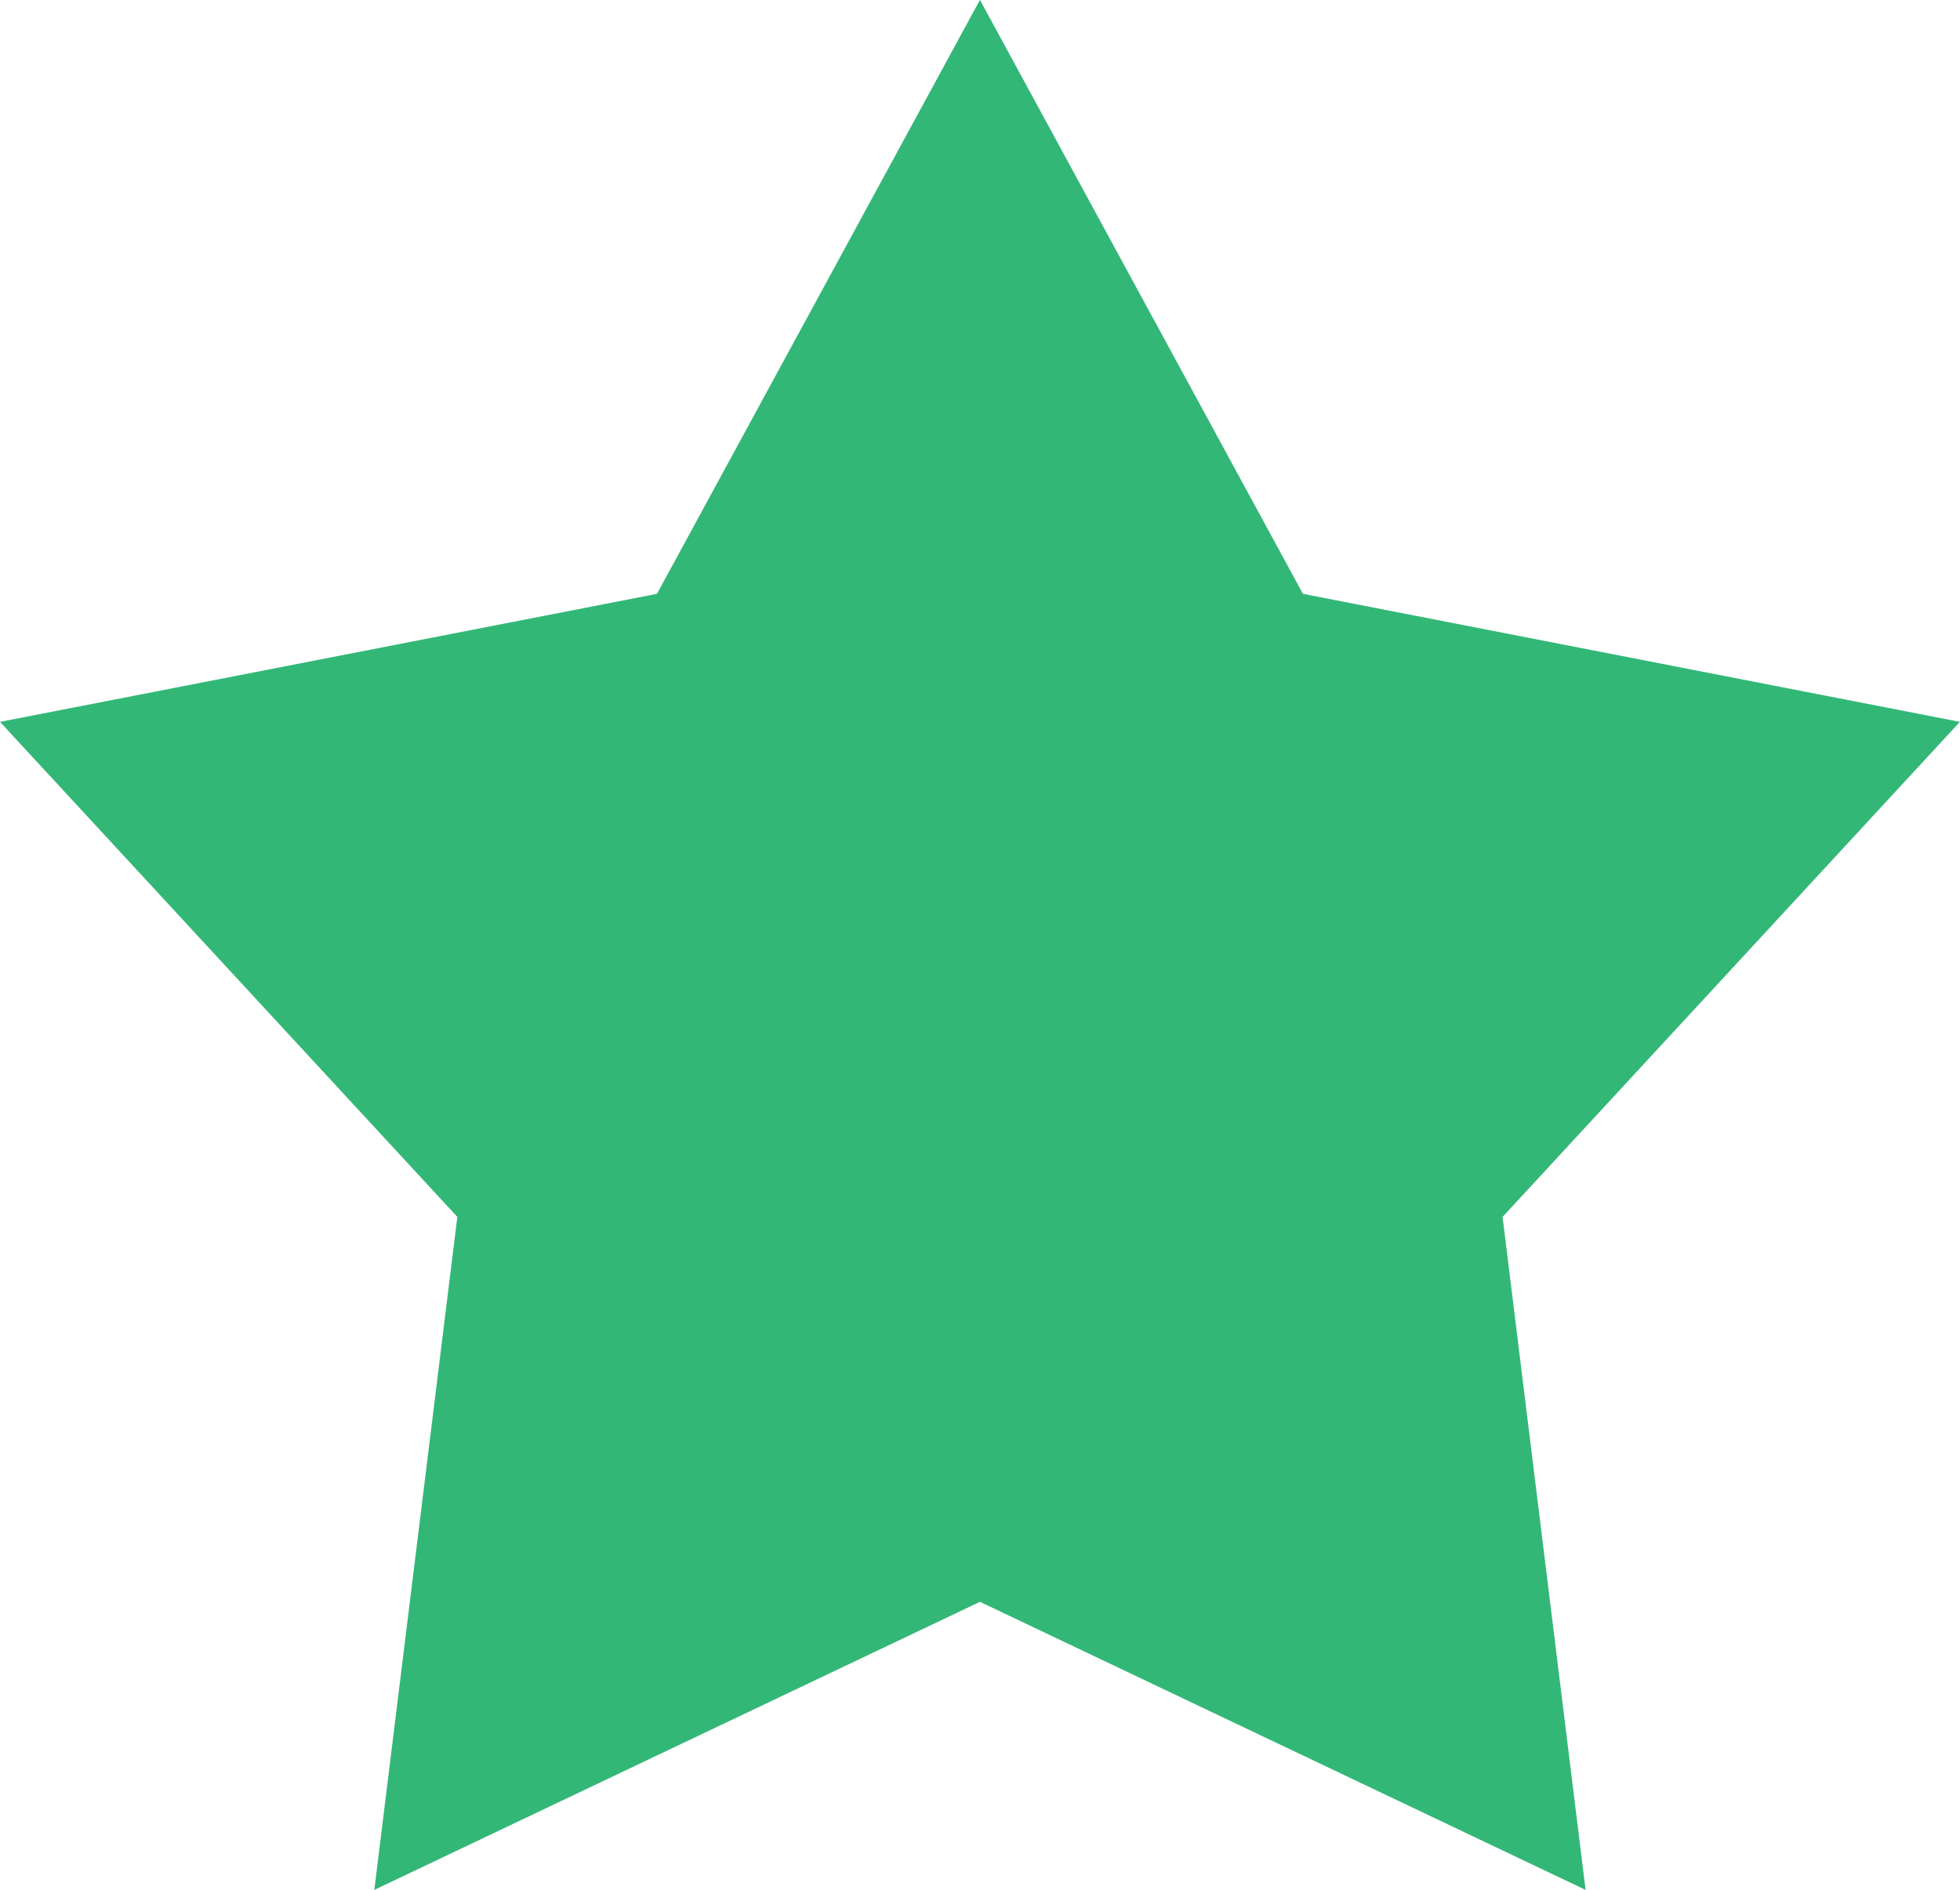<svg xmlns="http://www.w3.org/2000/svg" width="18.369" height="17.714" viewBox="0 0 18.369 17.714">
    <path fill="#33b777" d="M1185.186 206l3.027 5.567 6.157 1.2-4.286 4.64.778 6.308-5.676-2.7-5.676 2.7.778-6.308-4.286-4.64 6.157-1.2 3.027-5.567" transform="translate(-1176.002 -206.001)"/>
</svg>
